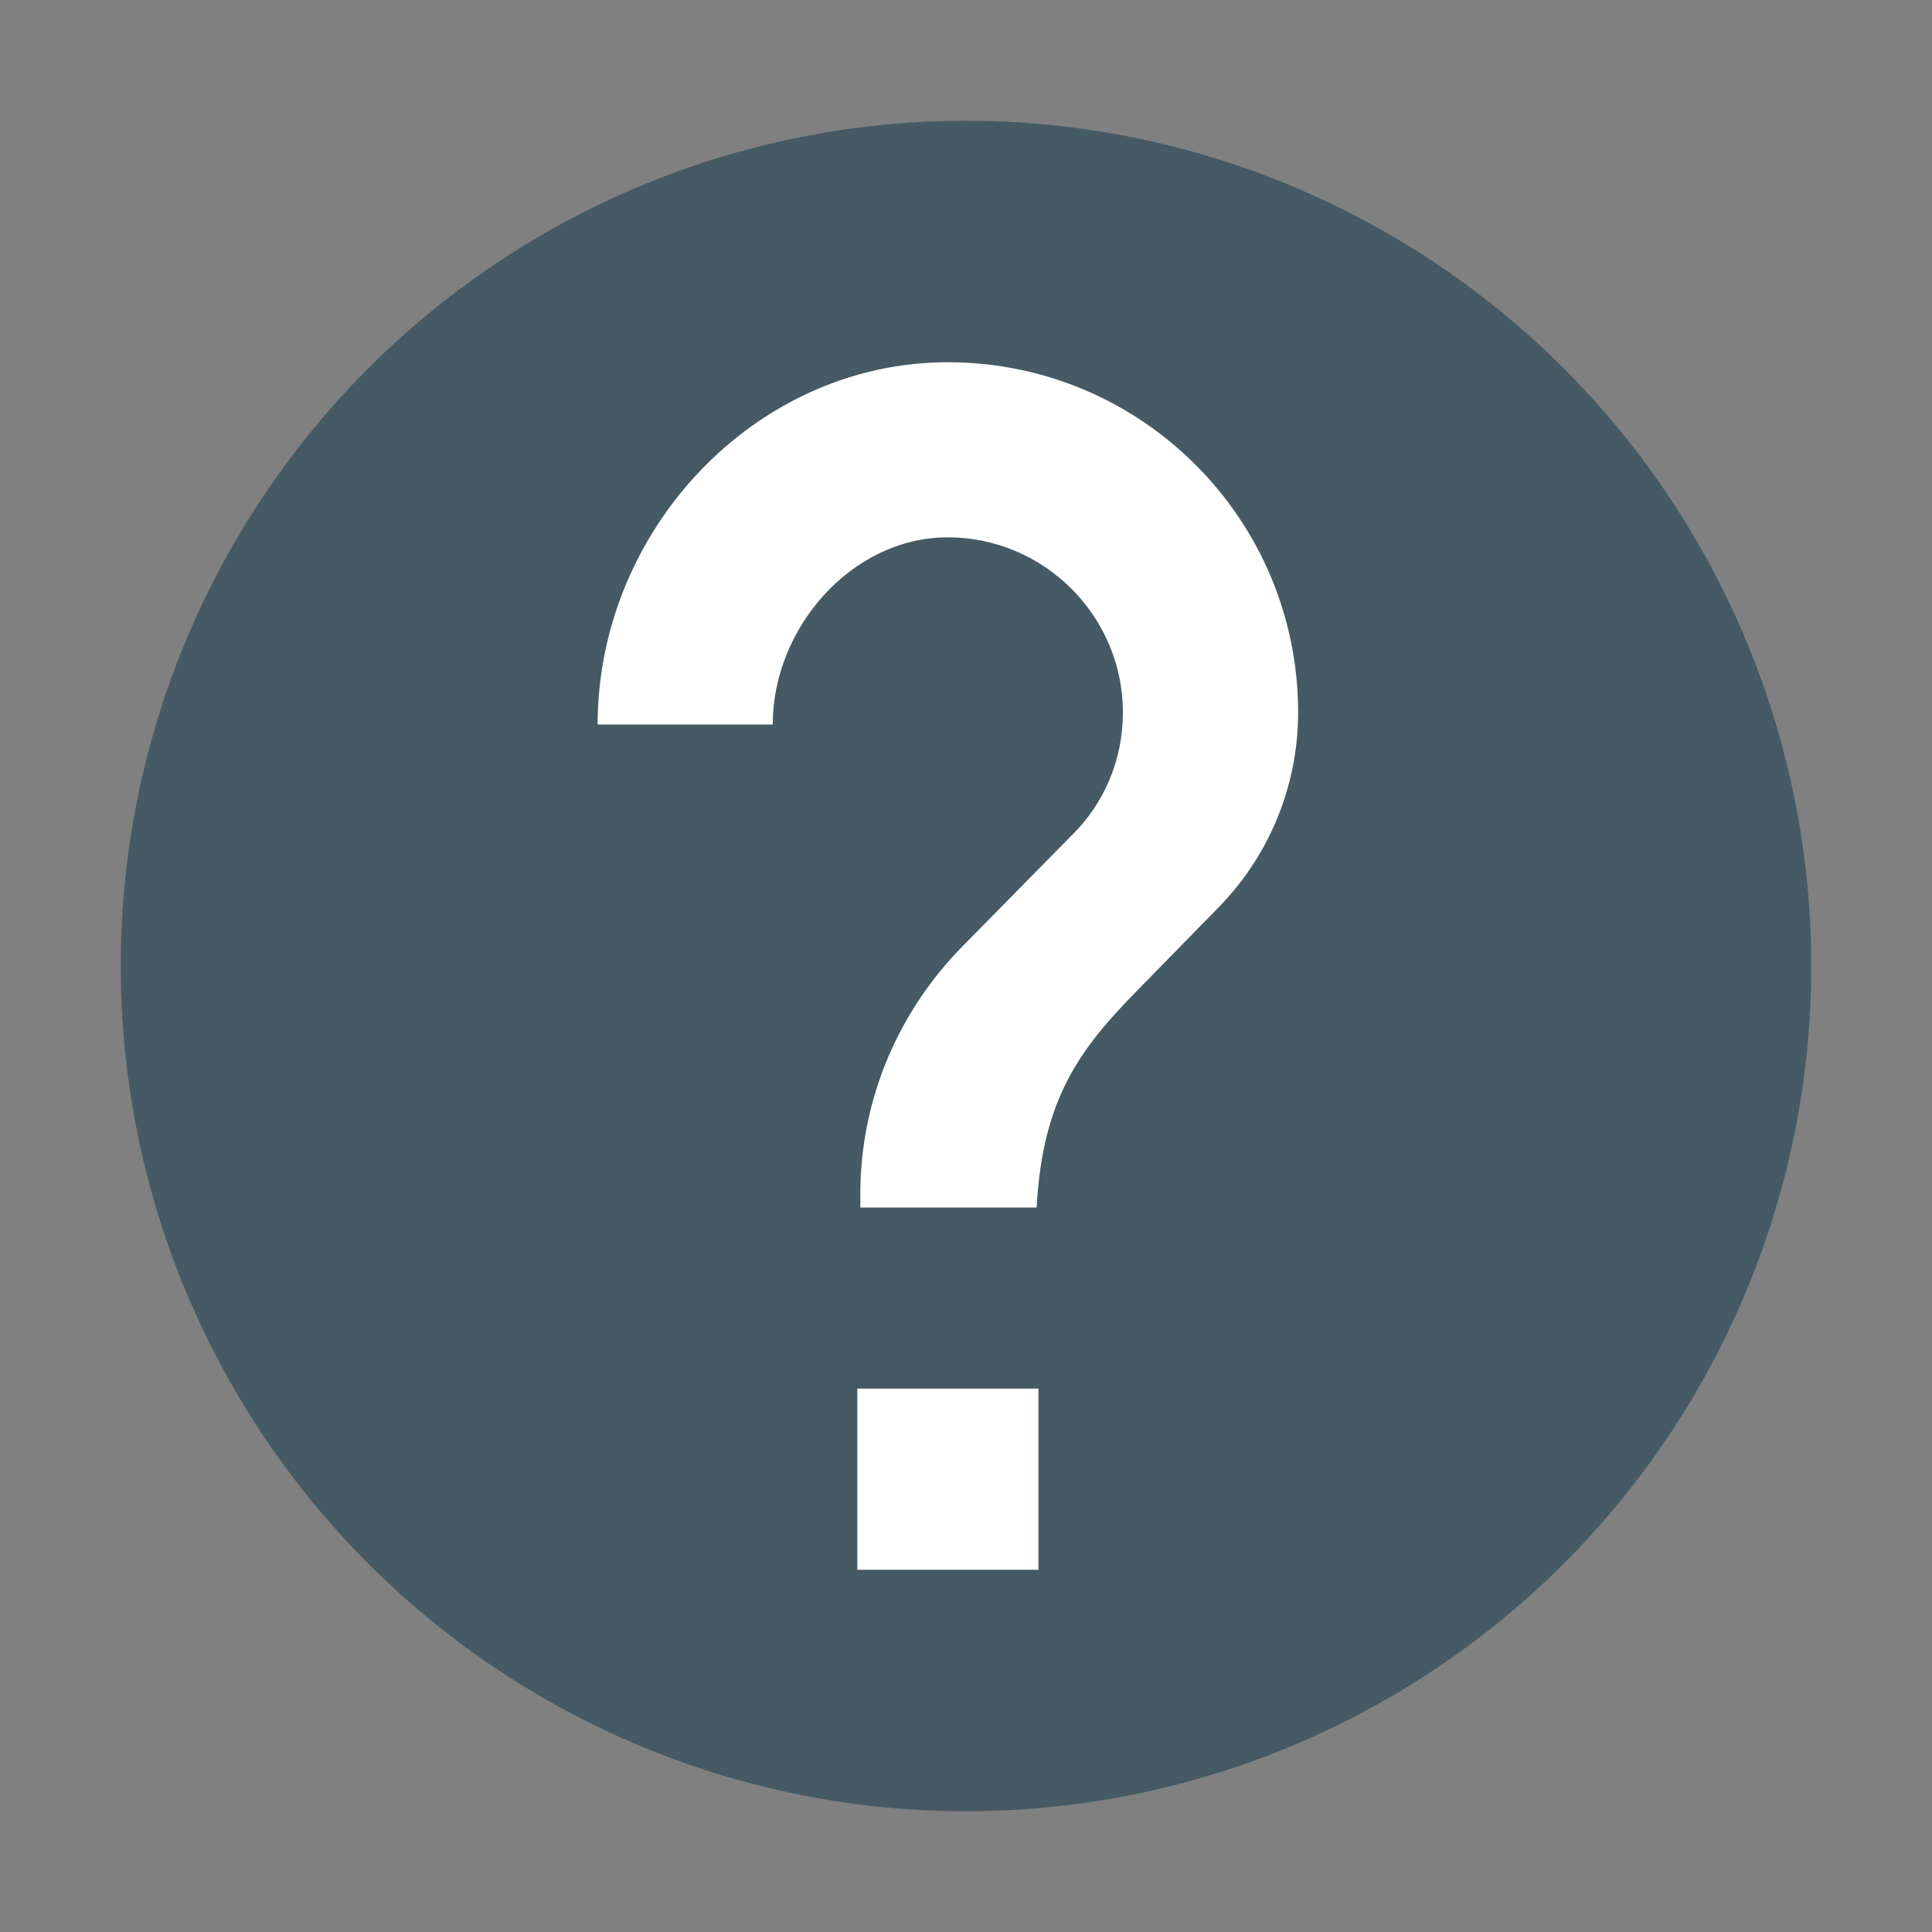<svg xmlns="http://www.w3.org/2000/svg" width="32" height="32" version="1">
 <rect width="100%" height="100%" fill="#808080" stroke="none"/>
 <circle style="fill:#455a64" cx="16" cy="16" r="14"/>
 <path style="fill:#ffffff" d="M 15.7,6 C 12.495,6 9.899,8.796 9.899,12 h 2.9 c 0,-1.595 1.305,-3.1 2.9,-3.1 1.595,0 2.9,1.305 2.9,2.9 0,0.797 -0.319,1.521 -0.855,2.043 l -1.799,1.828 c -1.044,1.058 -1.695,2.509 -1.695,4.104 V 20 h 2.92 c 0.097,-1.807 0.718,-2.632 1.676,-3.604 L 20.151,15.062 c 0.827,-0.827 1.35,-1.986 1.35,-3.262 C 21.501,8.596 18.904,6 15.7,6 Z m -1.5,17 v 3 h 3 v -3 z"/>
</svg>
